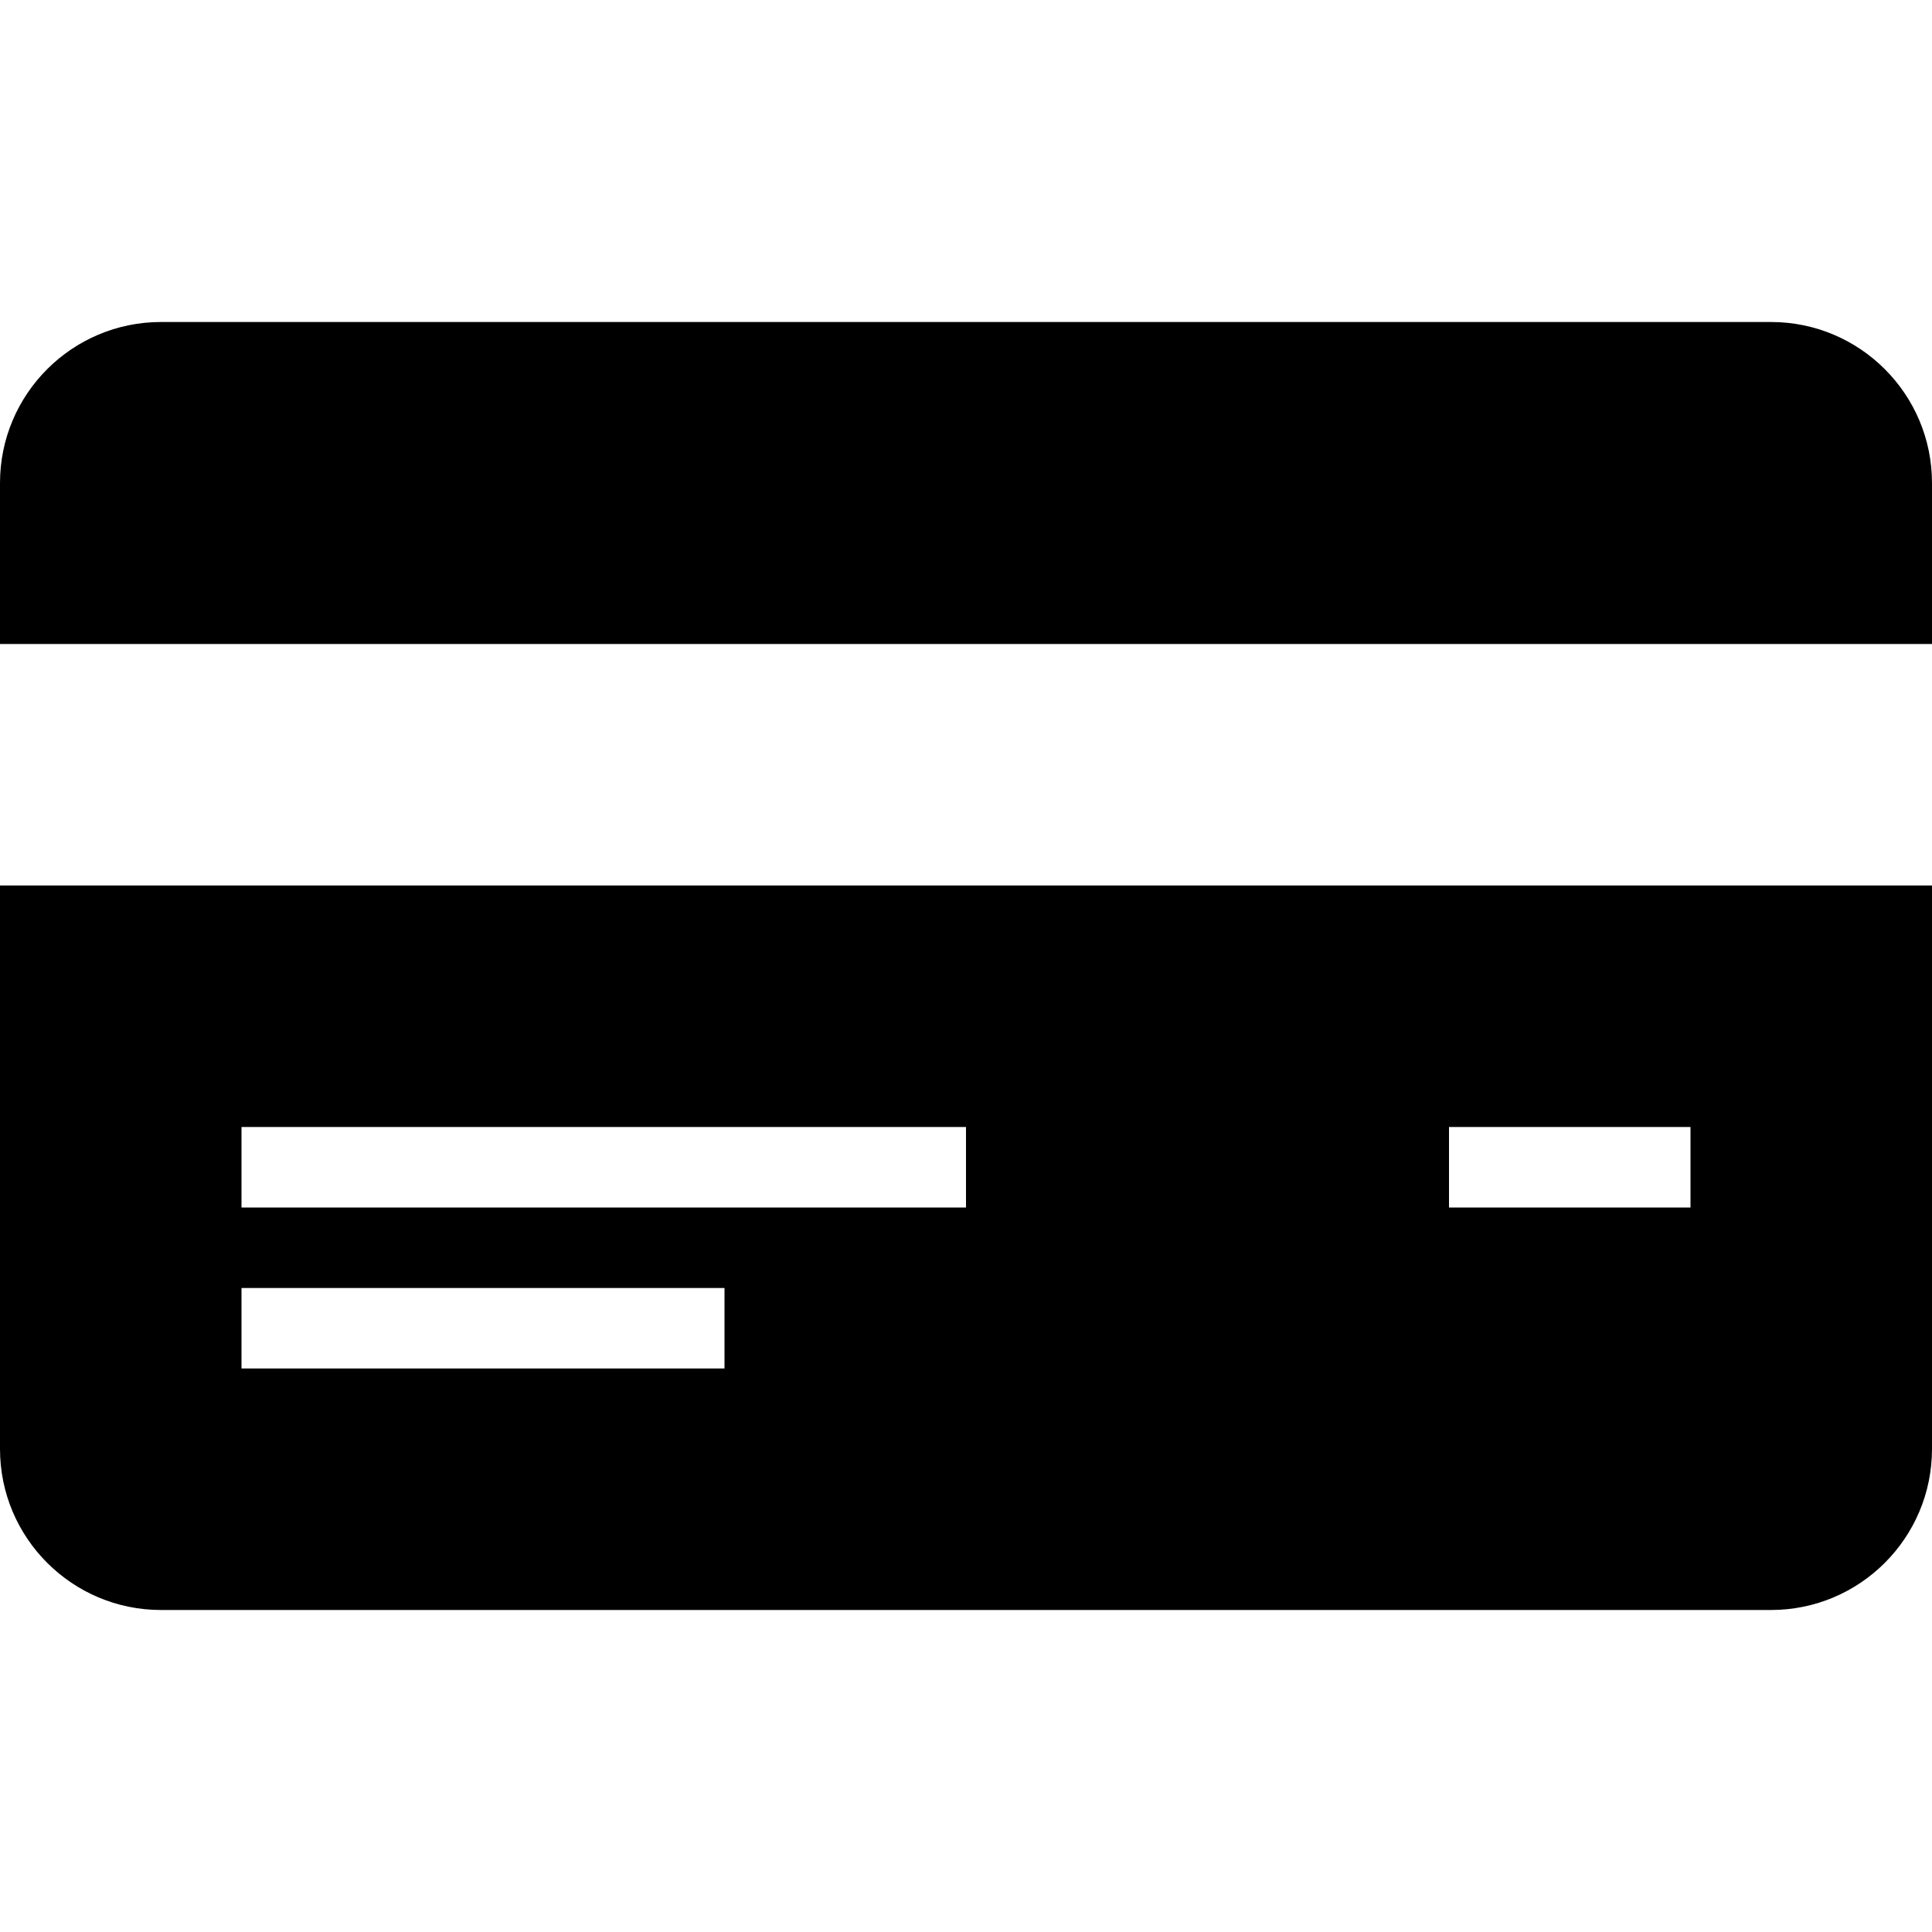 <?xml version="1.0" encoding="UTF-8"?>
<svg xmlns="http://www.w3.org/2000/svg" width="24" height="24" viewBox="0 0 24 24">
  <path d="M0 8v-2c0-1.104.896-2 2-2h20c1.104 0 2 .896 2 2v2h-24zm24 3v7c0 1.104-.896 2-2 2h-20c-1.104 0-2-.896-2-2v-7h24zm-15 5h-6v1h6v-1zm3-2h-9v1h9v-1zm9 0h-3v1h3v-1z"></path>
</svg>
